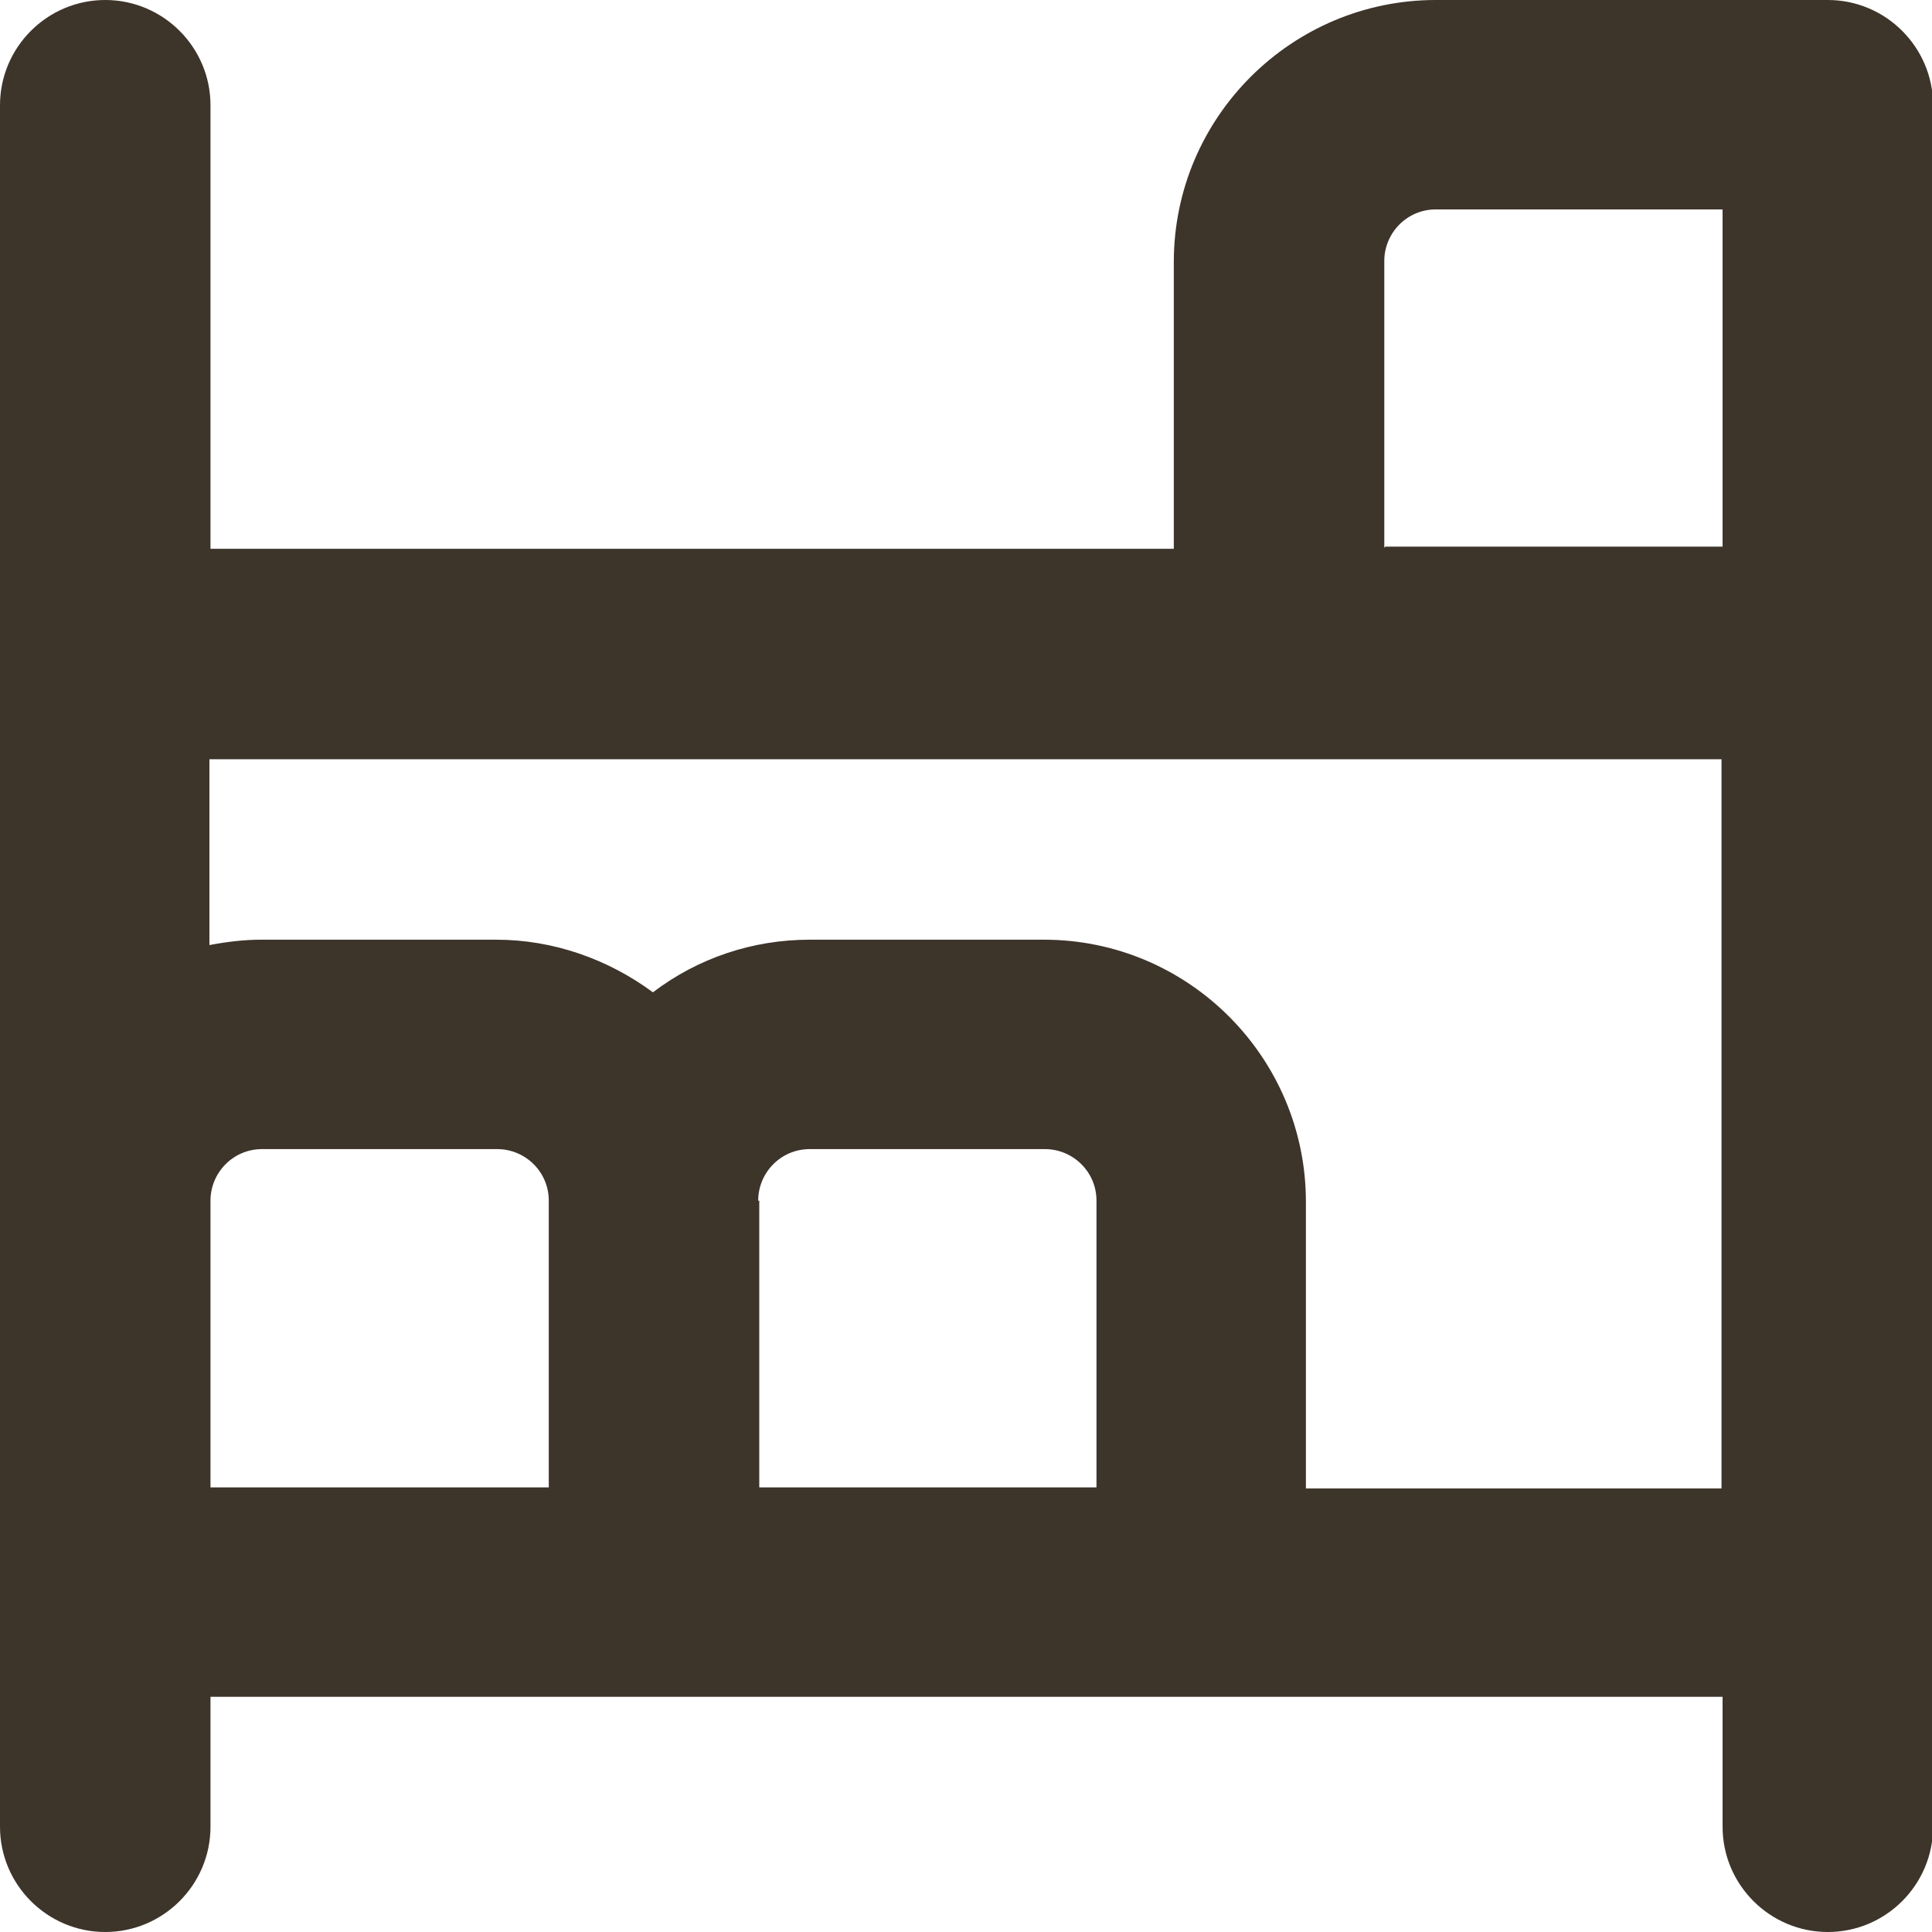 <?xml version="1.0" encoding="UTF-8"?>
<svg id="Ebene_2" data-name="Ebene 2" xmlns="http://www.w3.org/2000/svg" viewBox="0 0 17.99 17.99">
  <defs>
    <style>
      .cls-1 {
        fill: #3d342a;
      }
    </style>
  </defs>
  <g id="Ebene_1-2" data-name="Ebene 1">
    <path class="cls-1" d="M17.01,0h-3.64c-1.34,0-2.44,1.09-2.44,2.44v2.67H1.96V.98c0-.54-.44-.98-.98-.98s-.98.44-.98.98v16.03c0,.54.44.98.98.98s.98-.44.98-.98v-1.21h14.08v1.21c0,.54.44.98.98.98s.98-.44.98-.98V.98c0-.54-.44-.98-.98-.98ZM12.89,5.1v-2.67c0-.26.21-.48.48-.48h2.67v3.14h-3.14ZM7.06,11.18c0-.26.21-.48.48-.48h2.19c.26,0,.48.21.48.48v2.67h-3.14v-2.67ZM9.73,8.75h-2.19c-.53,0-1.04.17-1.46.49-.42-.31-.93-.49-1.46-.49h-2.19c-.16,0-.32.02-.48.05v-1.73h14.08v6.79h-3.87v-2.67c0-1.34-1.09-2.44-2.44-2.44ZM1.96,11.18c0-.26.21-.48.48-.48h2.19c.26,0,.48.21.48.48v2.67H1.96v-2.67Z"/>
  </g>
</svg>
